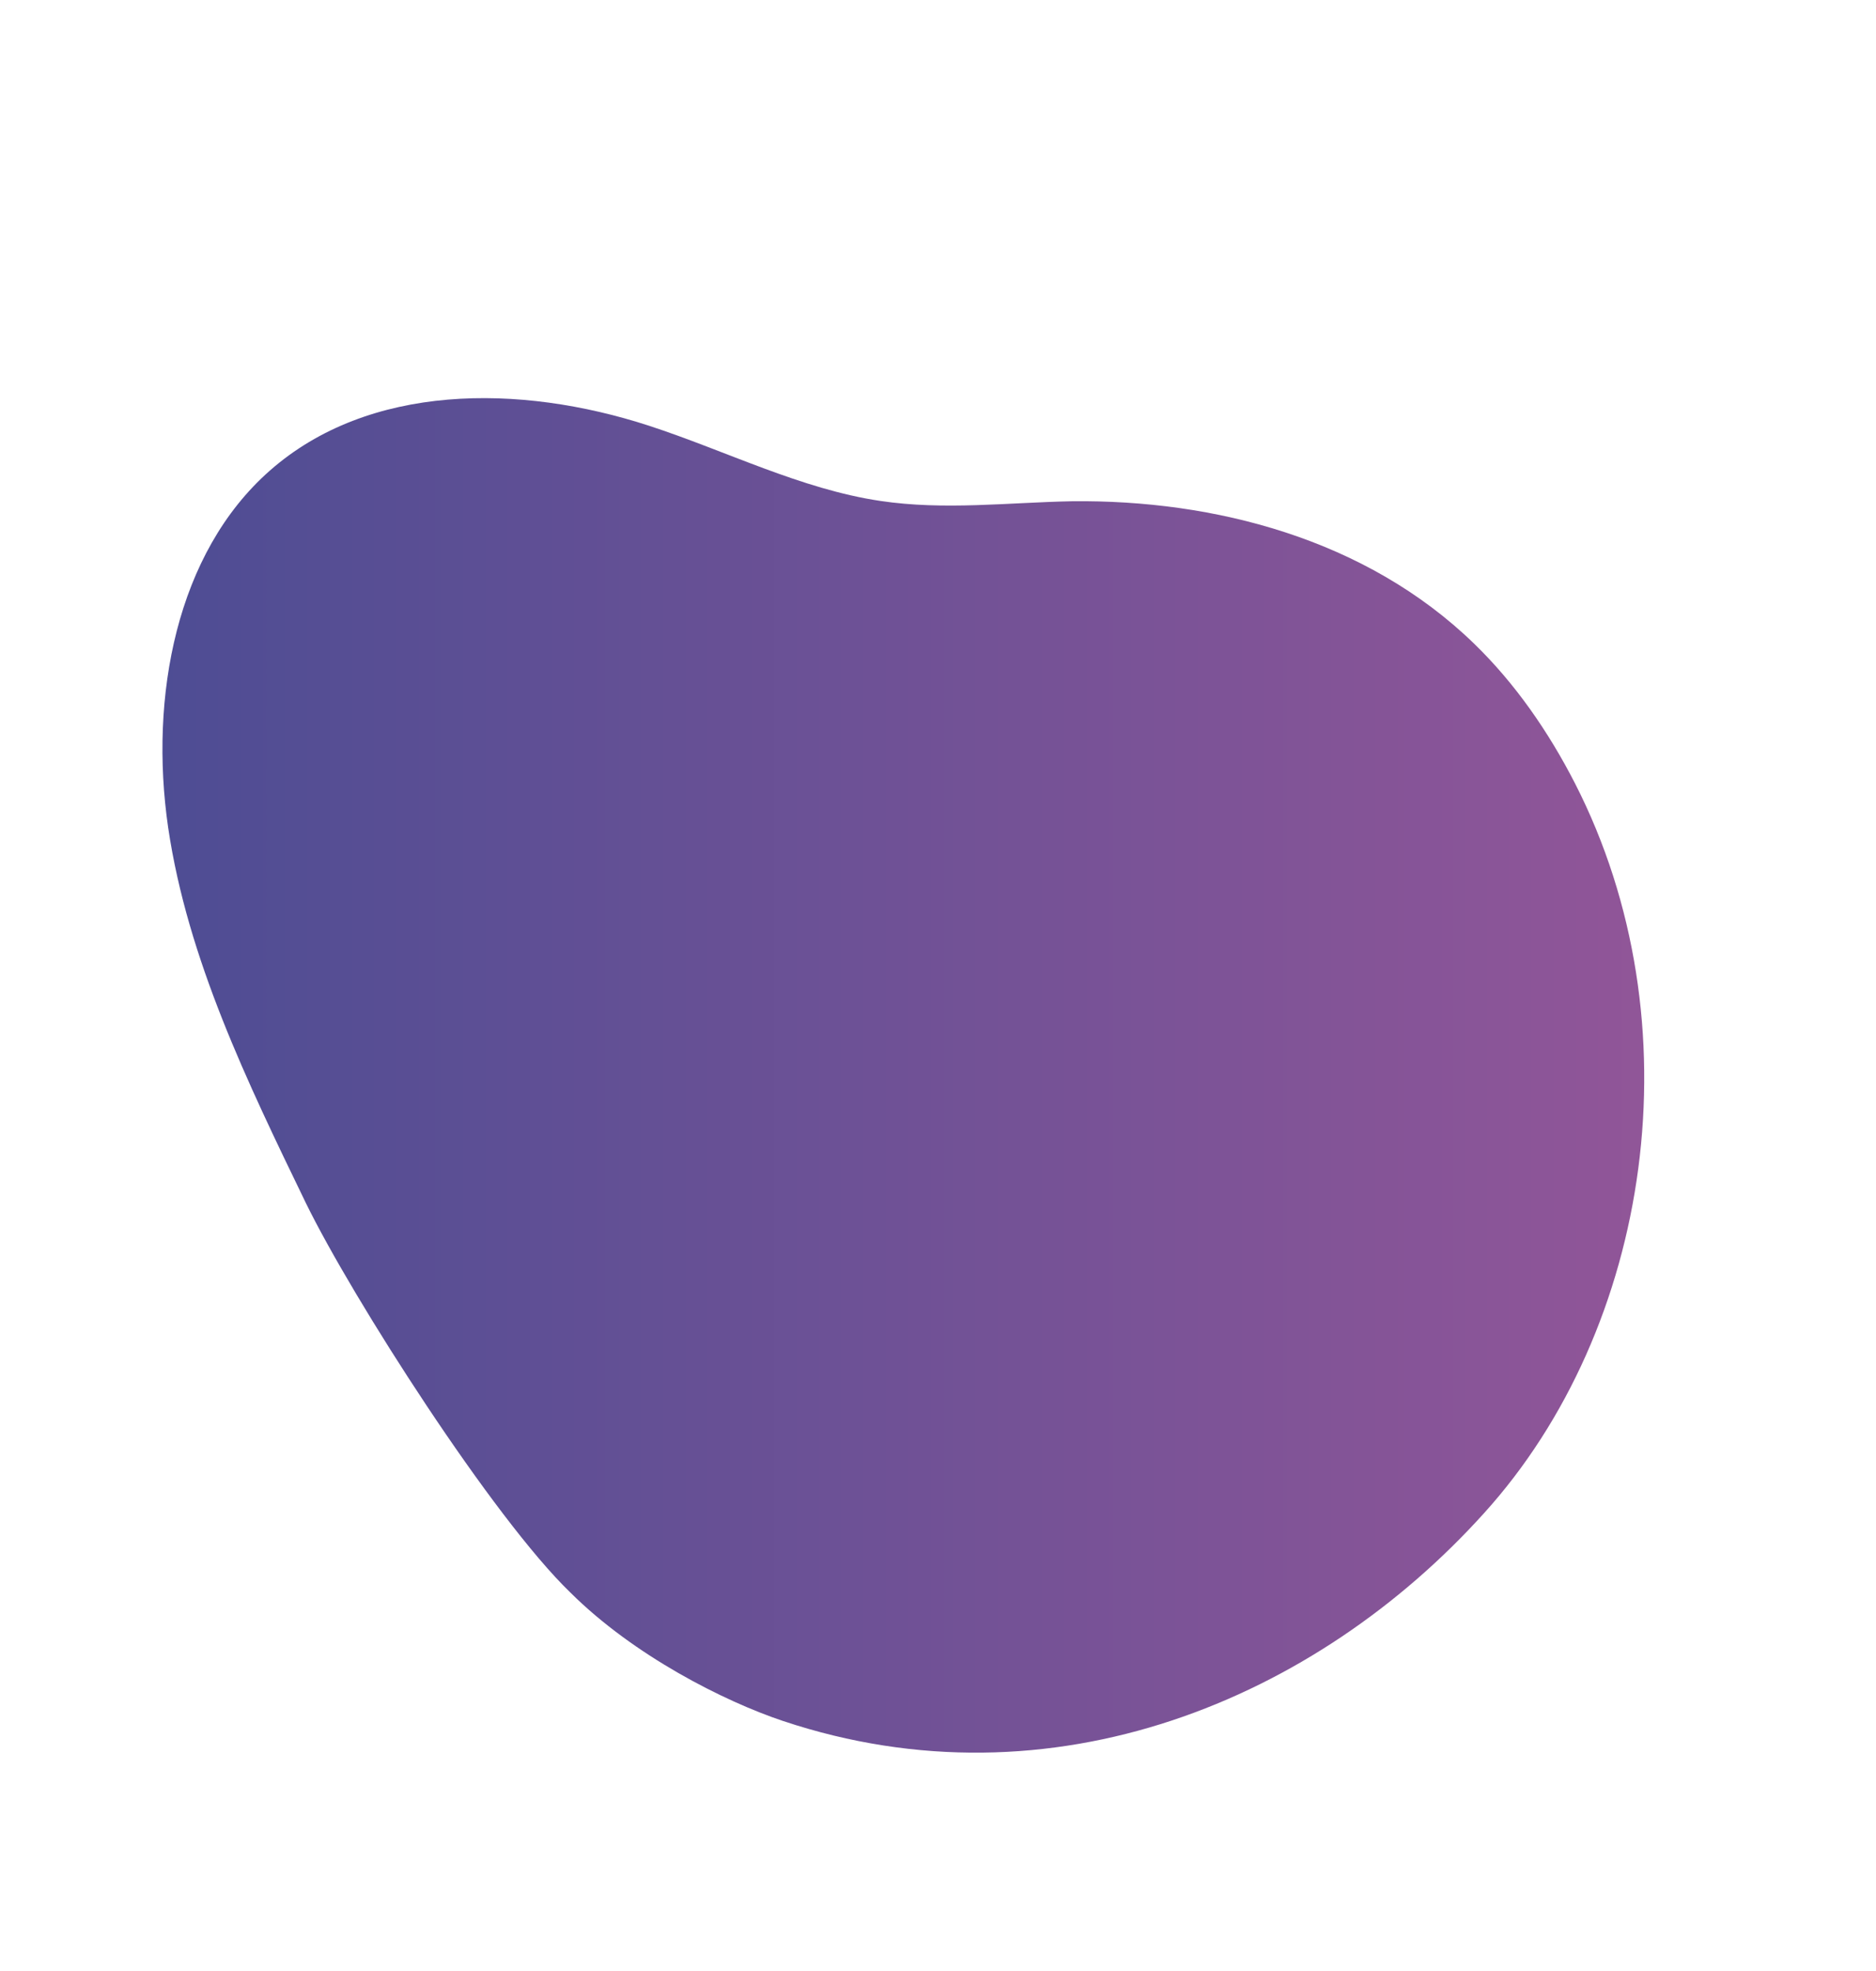 <?xml version="1.0" encoding="UTF-8"?> <!-- Generator: Adobe Illustrator 26.0.2, SVG Export Plug-In . SVG Version: 6.00 Build 0) --> <svg xmlns="http://www.w3.org/2000/svg" xmlns:xlink="http://www.w3.org/1999/xlink" id="Layer_1" x="0px" y="0px" viewBox="0 0 589 619" style="enable-background:new 0 0 589 619;" xml:space="preserve"> <style type="text/css"> .st0{fill:url(#SVGID_1_);} </style> <linearGradient id="SVGID_1_" gradientUnits="userSpaceOnUse" x1="-102.795" y1="337.693" x2="589.198" y2="337.693"> <stop offset="0" style="stop-color:#384A92"></stop> <stop offset="1" style="stop-color:#9B5799"></stop> </linearGradient> <path class="st0" d="M179.1,500.1c19.9,19.8,48.2,34.1,66.7,40.3c84.7,28.3,167.5-6.9,220.1-65.2c52.7-58.2,67-154.1,28.6-229.2 c-8.3-16.2-18.8-31.4-31.7-43.9c-33.9-32.9-81.6-45.2-126.2-44.7c-20.2,0.4-40.1,2.9-60.2-0.1c-24.9-3.7-48.4-15.7-72.6-23.6 c-40.8-13.3-88-13.3-119.1,14.1c-29.3,25.8-37.9,70.9-31.9,112.1c6.1,41.3,24.9,80,43.2,117.8C110.7,407.8,154.9,476.8,179.1,500.1z "></path> </svg> 